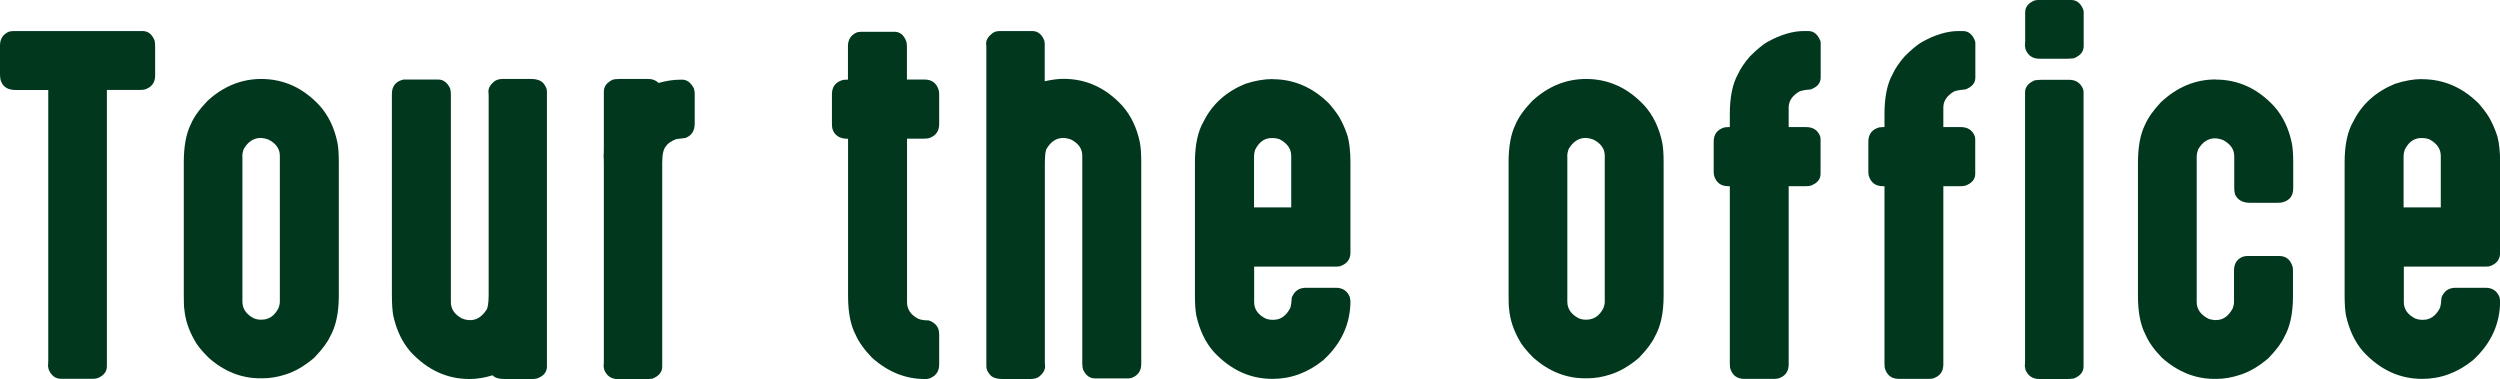 <?xml version="1.0" encoding="UTF-8"?><svg id="_レイヤー_2" xmlns="http://www.w3.org/2000/svg" viewBox="0 0 207.71 31.49"><defs><style>.cls-1{fill:#00371d;}</style></defs><g id="txt"><path class="cls-1" d="M1.03,2.58h10.82c.45,0,.78.26.99.78.04.14.05.35.05.61v2.29c0,.63-.31,1.02-.92,1.19-.11.01-.2.02-.27.02h-2.82v22.96c0,.45-.26.78-.78.99-.12.04-.24.05-.36.05h-2.67c-.47,0-.81-.26-1.03-.78-.02-.16-.04-.23-.05-.23.01-.22.02-.38.02-.49V7.48H1.32c-.61,0-1.02-.22-1.21-.67-.07-.13-.11-.37-.11-.7v-2.33c0-.54.24-.92.72-1.14.12-.04.22-.05.31-.05Z"/><path class="cls-1" d="M21.7,6.56c1.88,0,3.51.75,4.88,2.24.72.82,1.21,1.84,1.46,3.07.07.36.11.9.11,1.61v11.09c0,1.41-.24,2.54-.72,3.38-.21.47-.64,1.06-1.32,1.77-.81.69-1.6,1.15-2.38,1.39-.66.22-1.31.32-1.93.32h-.18c-1.57,0-3-.57-4.3-1.72-.58-.58-.97-1.07-1.17-1.46-.47-.83-.75-1.67-.83-2.51-.04-.24-.05-.64-.05-1.21v-11.06c0-1.3.19-2.35.58-3.14.25-.6.72-1.25,1.39-1.95,1.33-1.22,2.82-1.82,4.48-1.82ZM20.14,12.94v12.12c0,.58.3,1.03.9,1.36.21.1.41.14.62.14h.07c.61,0,1.08-.32,1.41-.96.07-.18.11-.36.11-.54v-12.12c0-.58-.32-1.03-.96-1.35-.16-.06-.34-.1-.56-.13l-.04.02s-.02,0-.02-.02c-.59,0-1.07.31-1.43.94-.07.22-.11.4-.11.54Z"/><path class="cls-1" d="M41.74,6.56h2.35c.63,0,1.02.19,1.19.56.11.14.16.31.16.49v22.85c0,.46-.28.79-.83.99-.12.02-.24.04-.36.04h-2.29c-.52,0-.86-.1-1.03-.31-.65.2-1.29.31-1.92.31-1.87,0-3.49-.75-4.88-2.24-.7-.79-1.19-1.81-1.46-3.04-.07-.42-.11-.97-.11-1.64V7.8c0-.64.32-1.04.96-1.19h2.91c.4,0,.72.24.96.72.05.16.07.31.07.47v17.31c0,.57.31,1.02.92,1.35.17.07.36.12.58.14l.04-.02h.04s.02,0,.02.02c.53,0,.97-.28,1.34-.83.13-.16.2-.59.2-1.3V8.04c0-.12,0-.26-.02-.43,0-.3.16-.58.49-.85.18-.13.41-.2.69-.2Z"/><path class="cls-1" d="M51.52,6.56h2.35c.34,0,.62.11.85.33.65-.18,1.25-.27,1.79-.27h.18c.39,0,.7.24.96.72.05.16.07.31.07.47v2.46c0,.59-.25.99-.76,1.19-.16.02-.41.05-.76.09-.43.17-.72.36-.85.58-.22.21-.33.67-.33,1.39v16.93c0,.46-.27.79-.81,1.01-.19.02-.38.04-.56.04h-2.29c-.57,0-.95-.26-1.16-.78-.02-.17-.04-.25-.05-.25.01-.19.02-.34.02-.45V13.75c0-.25,0-.54-.02-.85.01-.04.02-.25.02-.63v-4.66c0-.42.24-.75.72-.98.13-.05.34-.07.63-.07Z"/><path class="cls-1" d="M71.48,2.64h2.84c.46,0,.79.28.99.83.02.12.04.24.04.36v2.78h1.48c.59,0,.97.29,1.16.87.02.1.04.21.04.34v2.49c0,.54-.24.92-.72,1.12-.11.06-.3.09-.58.09h-1.37v13.59c0,.59.31,1.05.92,1.37.23.1.52.14.88.14.31.1.55.27.71.52.11.16.16.39.16.69v2.46c0,.58-.28.96-.83,1.16-.08.02-.16.04-.24.04h-.14c-1.59,0-3.05-.59-4.37-1.77-.65-.67-1.1-1.31-1.36-1.9-.42-.79-.63-1.87-.63-3.23v-13.06h-.04c-.65,0-1.07-.27-1.25-.79-.04-.14-.05-.28-.05-.42v-2.49c0-.63.31-1.02.92-1.19.11-.01.2-.02.27-.02h.14v-2.78c0-.54.24-.92.72-1.14.11-.04.21-.05.31-.05Z"/><path class="cls-1" d="M82.95,2.58h2.82c.45,0,.78.26.99.78.02.1.04.18.04.25v3.14c.58-.13,1.1-.2,1.57-.2,1.88,0,3.51.75,4.88,2.24.72.82,1.21,1.84,1.46,3.07.07.36.11.9.11,1.61v16.77c0,.58-.27.96-.81,1.16-.1.02-.18.04-.25.04h-2.78c-.42,0-.75-.23-.97-.69-.06-.13-.09-.3-.09-.51V12.94c0-.58-.31-1.03-.94-1.35-.16-.06-.34-.1-.56-.13l-.04.02s-.02,0-.02-.02c-.58,0-1.04.29-1.39.88-.11.12-.16.58-.16,1.37v16.3c0,.12,0,.26.02.43,0,.3-.16.58-.49.85-.18.13-.42.2-.71.2h-2.29c-.57,0-.94-.13-1.12-.4-.18-.21-.27-.42-.27-.65V4.05c0-.12,0-.26-.02-.43,0-.3.17-.58.51-.85.17-.12.34-.18.52-.18Z"/><path class="cls-1" d="M105.72,6.58c1.77,0,3.34.67,4.7,2.02.52.6.87,1.1,1.05,1.5.2.39.37.81.51,1.26.14.54.22,1.25.22,2.13v7.5c0,.57-.3.95-.9,1.14-.11.01-.19.02-.25.02h-6.85v2.96c0,.59.33,1.05.98,1.37.18.06.34.09.49.09h.14c.59,0,1.05-.33,1.39-.98.06-.17.1-.46.13-.87.21-.54.6-.81,1.17-.81h2.49c.57,0,.95.26,1.16.78.02.11.04.21.05.31,0,1.9-.75,3.55-2.26,4.93-1.29,1.04-2.69,1.55-4.21,1.55-1.87,0-3.49-.75-4.88-2.24-.7-.79-1.19-1.81-1.46-3.05-.07-.39-.11-.93-.11-1.63v-11.07c0-1.47.25-2.61.74-3.43.7-1.4,1.84-2.43,3.43-3.09.82-.27,1.58-.4,2.28-.4ZM104.19,12.95v4.28h3.09v-4.28c0-.59-.33-1.05-.98-1.39-.19-.06-.36-.09-.51-.09h-.14c-.59,0-1.05.33-1.37.98-.06.19-.09.36-.09.51Z"/><path class="cls-1" d="M131.77,6.56c1.88,0,3.51.75,4.88,2.24.72.82,1.21,1.84,1.46,3.07.07.36.11.9.11,1.61v11.09c0,1.41-.24,2.54-.72,3.38-.21.47-.64,1.06-1.32,1.77-.81.69-1.6,1.15-2.38,1.39-.66.22-1.31.32-1.93.32h-.18c-1.57,0-3-.57-4.3-1.72-.58-.58-.97-1.07-1.17-1.46-.47-.83-.75-1.67-.83-2.51-.04-.24-.05-.64-.05-1.21v-11.06c0-1.3.19-2.35.58-3.14.25-.6.72-1.25,1.39-1.95,1.33-1.22,2.82-1.82,4.48-1.82ZM130.22,12.94v12.12c0,.58.3,1.03.9,1.36.21.1.41.14.62.14h.07c.61,0,1.08-.32,1.41-.96.07-.18.11-.36.11-.54v-12.12c0-.58-.32-1.03-.96-1.35-.16-.06-.34-.1-.56-.13l-.04.02s-.02,0-.02-.02c-.59,0-1.07.31-1.43.94-.07.22-.11.4-.11.54Z"/><path class="cls-1" d="M149.87,2.58h.38c.43,0,.76.26.98.78.02.06.04.14.04.23v2.85c0,.46-.28.79-.83.99-.48.04-.8.1-.96.18-.58.35-.87.79-.87,1.32v1.63h1.46c.55,0,.93.24,1.14.72.04.12.05.22.05.31v2.85c0,.46-.28.79-.83.99-.12.02-.24.04-.36.04h-1.46v14.8c0,.63-.31,1.02-.92,1.19-.12.01-.21.02-.27.02h-2.49c-.63,0-1.02-.31-1.19-.92-.01-.12-.02-.22-.02-.29v-14.8h-.13c-.63,0-1.02-.31-1.19-.92-.01-.12-.02-.22-.02-.29v-2.49c0-.63.31-1.02.92-1.19.12-.01.22-.02.29-.02h.13v-1.08c0-1.42.23-2.54.69-3.34.19-.43.52-.92.98-1.45.57-.57,1.04-.96,1.43-1.19,1.11-.62,2.13-.92,3.07-.92Z"/><path class="cls-1" d="M162.72,2.58h.38c.43,0,.76.26.98.78.02.06.04.14.04.23v2.85c0,.46-.28.79-.83.99-.48.04-.8.1-.96.18-.58.35-.87.79-.87,1.32v1.63h1.46c.55,0,.93.24,1.14.72.04.12.05.22.05.31v2.85c0,.46-.28.79-.83.99-.12.02-.24.04-.36.04h-1.46v14.8c0,.63-.31,1.02-.92,1.19-.12.01-.21.02-.27.02h-2.49c-.63,0-1.02-.31-1.19-.92-.01-.12-.02-.22-.02-.29v-14.8h-.13c-.63,0-1.02-.31-1.19-.92-.01-.12-.02-.22-.02-.29v-2.49c0-.63.31-1.02.92-1.19.12-.01.22-.02.29-.02h.13v-1.08c0-1.42.23-2.54.69-3.34.19-.43.52-.92.98-1.45.57-.57,1.04-.96,1.43-1.19,1.11-.62,2.13-.92,3.07-.92Z"/><path class="cls-1" d="M169.28,0h2.82c.43,0,.76.26.98.78.02.06.04.14.04.23v2.82c0,.46-.27.79-.81,1.01-.19.02-.38.04-.58.04h-2.28c-.57,0-.95-.26-1.16-.78-.02-.17-.04-.25-.05-.25.01-.19.02-.34.02-.43V1.03c0-.45.26-.78.78-.99.1-.02.18-.04.25-.04ZM169.64,6.63h2.28c.54,0,.92.25,1.14.74.04.11.05.21.05.29v22.78c0,.46-.27.79-.81,1.01-.19.02-.38.04-.58.04h-2.28c-.57,0-.95-.26-1.16-.78-.02-.17-.04-.25-.05-.25.01-.19.02-.34.02-.45V7.68c0-.45.27-.78.81-1.01.19-.02.39-.04.58-.04Z"/><path class="cls-1" d="M184.08,6.61c1.88,0,3.51.75,4.88,2.24.72.82,1.21,1.84,1.46,3.07.07.36.11.9.11,1.61v2.11c0,.63-.3,1.02-.9,1.17-.06.02-.2.04-.42.04h-2.28c-.6,0-1.01-.23-1.23-.69-.05-.18-.07-.36-.07-.52v-2.66c0-.58-.32-1.03-.96-1.36-.16-.06-.34-.1-.56-.13l-.04.02s-.02,0-.02-.02c-.59,0-1.07.31-1.43.94-.07.22-.11.4-.11.54v12.12c0,.61.34,1.08,1.01,1.41.22.06.37.09.47.09h.14c.57,0,1.02-.32,1.37-.96.07-.19.11-.37.11-.54v-2.6c0-.59.25-.98.76-1.17.13-.04.26-.05.38-.05h2.62c.55,0,.92.29,1.1.87.02.06.04.18.04.36v2.11c0,1.41-.24,2.54-.72,3.38-.21.47-.64,1.06-1.32,1.77-.81.69-1.6,1.15-2.38,1.39-.67.22-1.32.33-1.93.33h-.18c-1.59,0-3.05-.59-4.37-1.77-.65-.67-1.1-1.31-1.35-1.9-.42-.79-.63-1.87-.63-3.23v-11.06c0-1.3.19-2.35.58-3.14.26-.6.71-1.23,1.32-1.88,1.34-1.26,2.86-1.9,4.55-1.9Z"/><path class="cls-1" d="M201.24,6.58c1.77,0,3.34.67,4.7,2.02.52.6.87,1.1,1.05,1.5.2.39.37.81.51,1.26.14.54.22,1.25.22,2.13v7.5c0,.57-.3.95-.9,1.14-.11.01-.19.02-.25.02h-6.85v2.96c0,.59.33,1.05.98,1.37.18.06.34.09.49.09h.14c.59,0,1.05-.33,1.39-.98.06-.17.1-.46.13-.87.21-.54.6-.81,1.17-.81h2.49c.57,0,.95.26,1.16.78.02.11.04.21.05.31,0,1.9-.75,3.55-2.26,4.93-1.29,1.04-2.69,1.55-4.21,1.55-1.87,0-3.49-.75-4.88-2.24-.7-.79-1.19-1.81-1.46-3.05-.07-.39-.11-.93-.11-1.63v-11.07c0-1.47.25-2.61.74-3.43.7-1.4,1.84-2.43,3.43-3.09.82-.27,1.58-.4,2.28-.4ZM199.7,12.95v4.28h3.09v-4.28c0-.59-.33-1.05-.98-1.39-.19-.06-.36-.09-.51-.09h-.14c-.59,0-1.05.33-1.37.98-.06.19-.09.36-.09.51Z"/></g></svg>